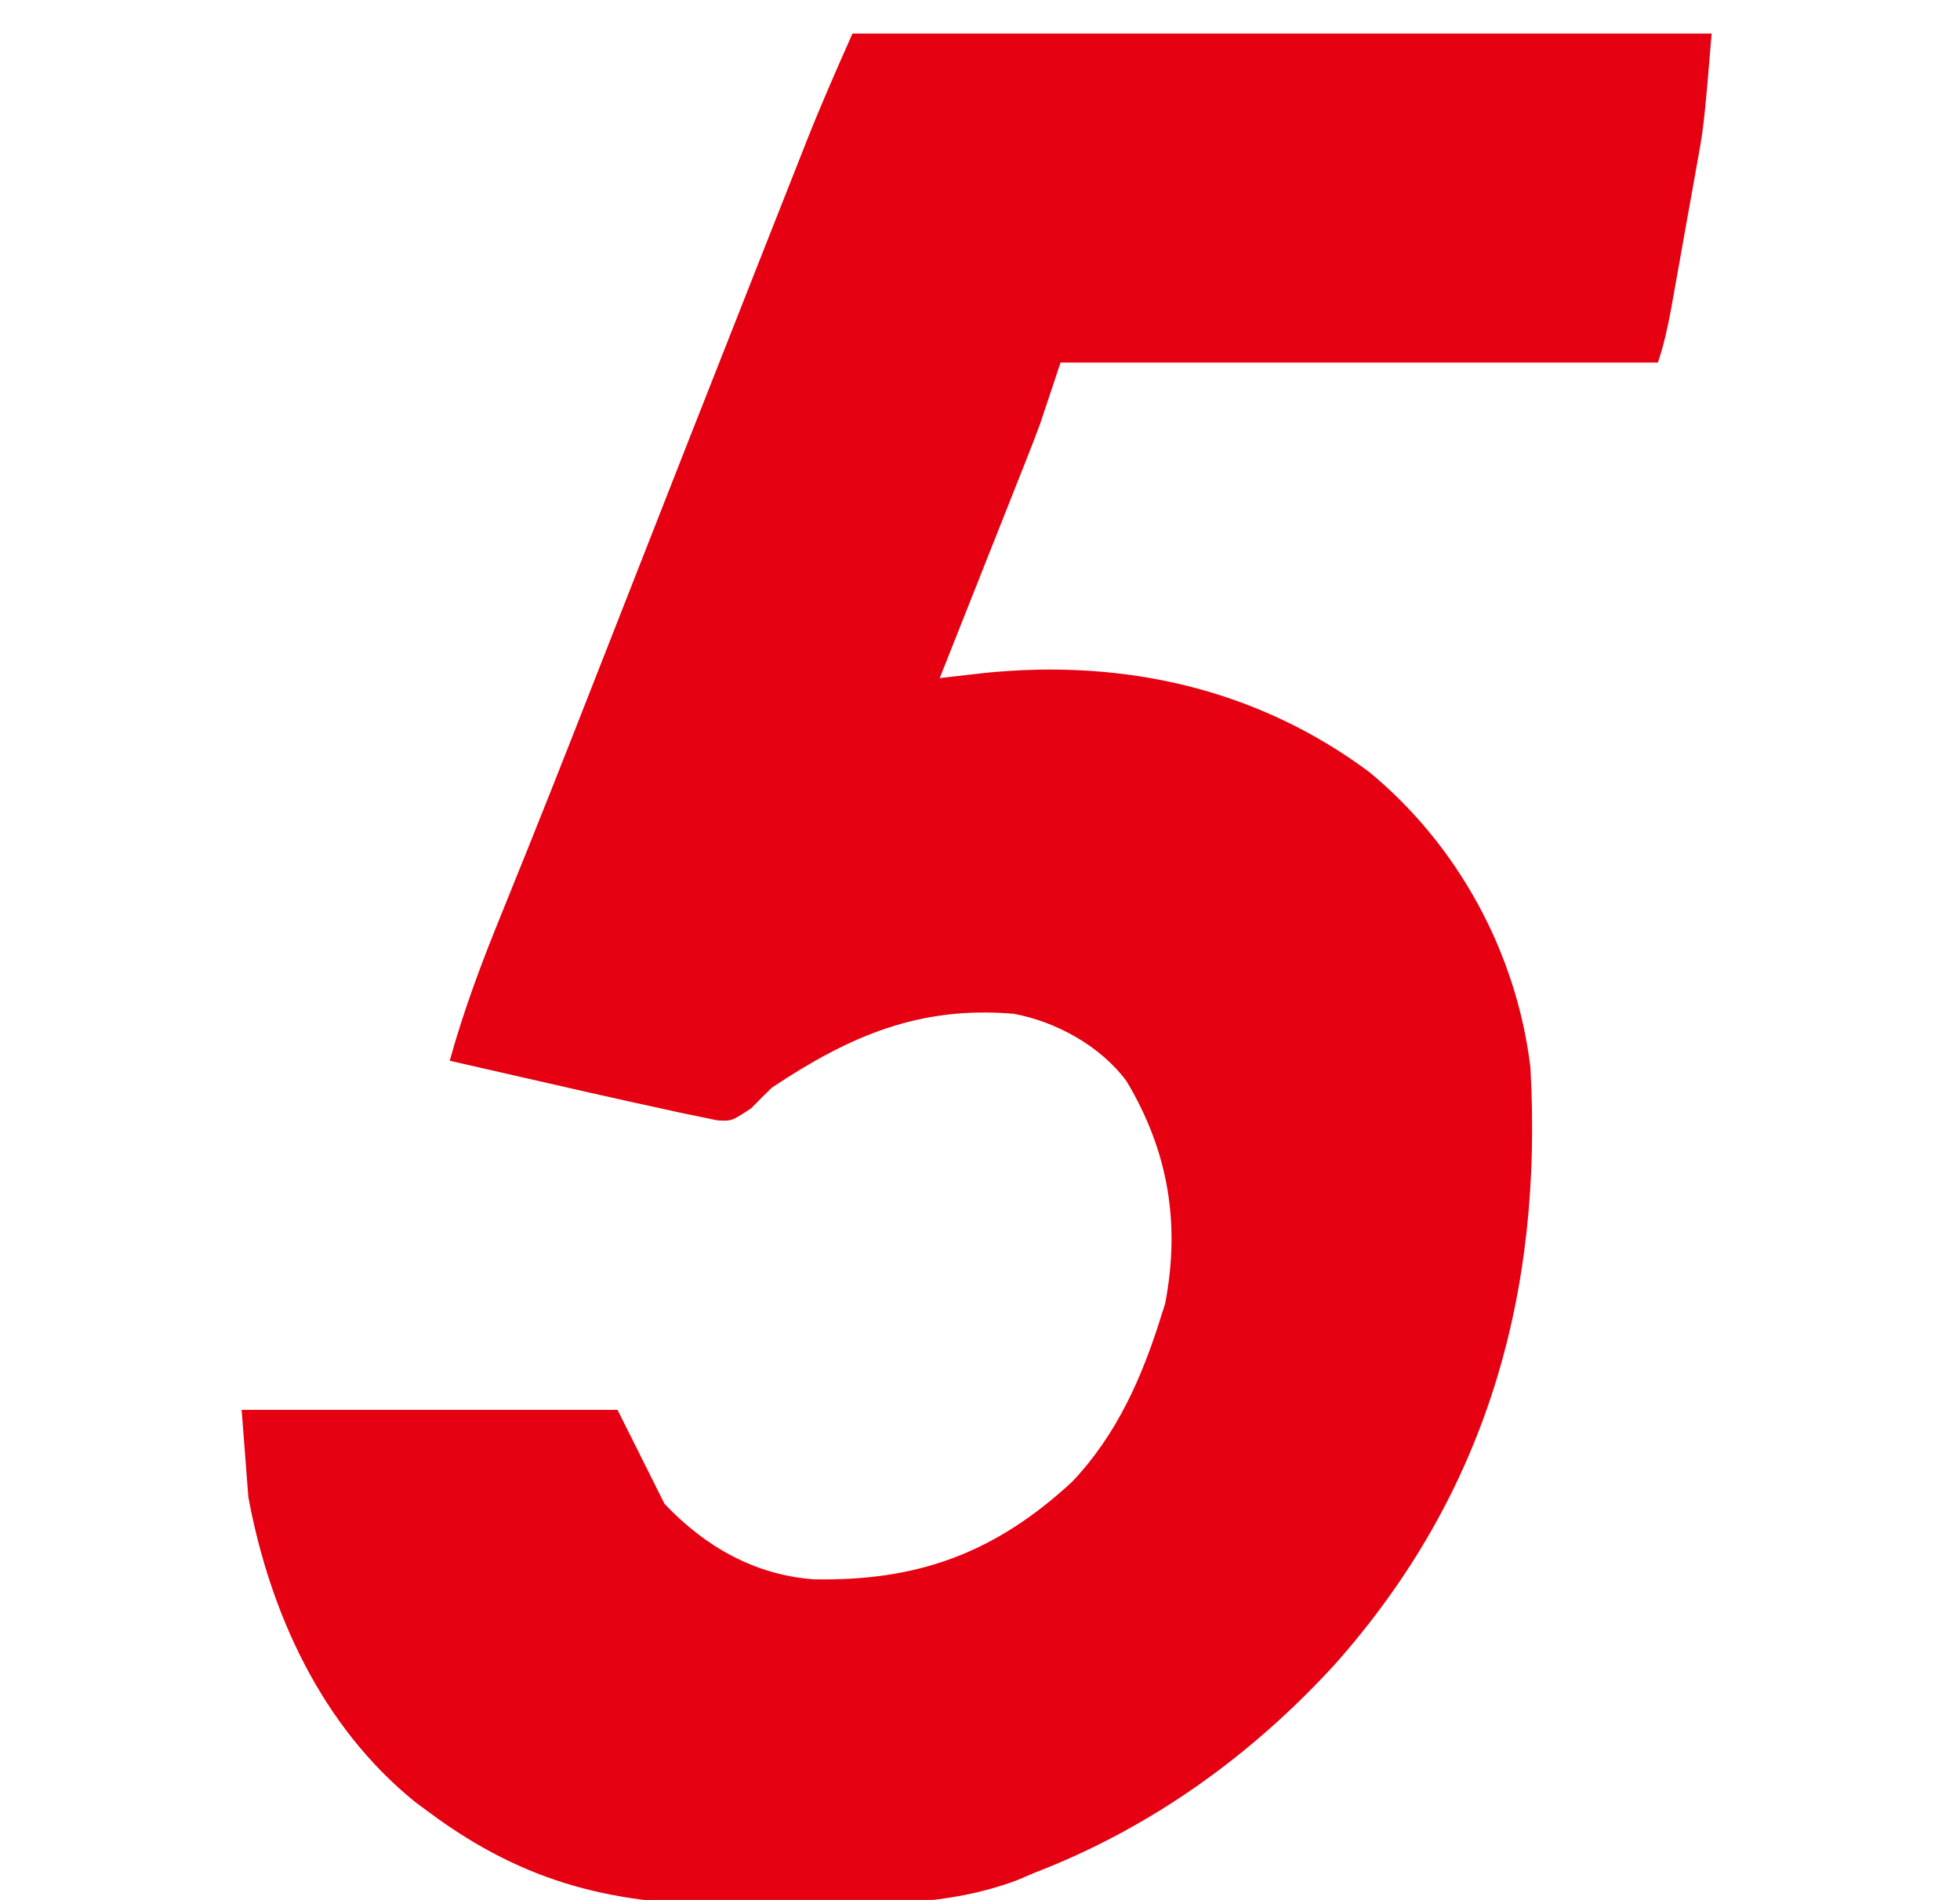 <?xml version="1.0" encoding="UTF-8"?>
<svg version="1.1" xmlns="http://www.w3.org/2000/svg" width="292" height="283">
<path d="M0 0 C42.24 0 84.48 0 128 0 C126.849 13.808 126.849 13.808 125.625 20.504 C125.496 21.234 125.366 21.965 125.233 22.718 C124.963 24.235 124.691 25.751 124.416 27.267 C123.995 29.589 123.583 31.912 123.172 34.236 C122.907 35.721 122.641 37.206 122.375 38.691 C122.252 39.382 122.129 40.073 122.002 40.784 C121.488 43.612 120.911 46.268 120 49 C90.63 49 61.26 49 31 49 C30.01 51.97 29.02 54.94 28 58 C27.444 59.509 26.876 61.015 26.282 62.51 C25.982 63.27 25.682 64.03 25.373 64.813 C25.061 65.598 24.748 66.383 24.426 67.191 C23.933 68.437 23.933 68.437 23.43 69.709 C22.393 72.328 21.353 74.945 20.312 77.562 C19.603 79.352 18.894 81.142 18.186 82.932 C16.46 87.289 14.731 91.645 13 96 C13.605 95.93 14.211 95.86 14.835 95.788 C15.635 95.697 16.436 95.606 17.261 95.513 C18.053 95.422 18.844 95.332 19.659 95.239 C40.318 93.133 60.169 97.485 77 110 C90.239 120.927 98.955 136.949 101 154 C102.884 187.702 94.46 217.498 71.871 242.906 C59.345 256.589 44.375 267.321 27 274 C26.181 274.35 25.362 274.7 24.518 275.061 C14.109 278.954 3.519 278.675 -7.464 278.631 C-10.796 278.625 -14.124 278.672 -17.455 278.723 C-35.083 278.827 -48.555 275.704 -63 265 C-63.704 264.479 -64.408 263.958 -65.133 263.422 C-79.067 252.165 -86.78 235.303 -90 218 C-90.33 213.71 -90.66 209.42 -91 205 C-72.52 205 -54.04 205 -35 205 C-32.69 209.62 -30.38 214.24 -28 219 C-21.985 225.343 -14.601 229.585 -5.785 230.238 C9.726 230.548 21.261 226.324 32.75 215.688 C39.407 208.655 43.15 200.148 46 191 C46.192 190.399 46.384 189.799 46.582 189.18 C48.868 177.257 47.07 166.492 40.871 156.109 C37.077 150.874 30.325 147.152 24 146 C9.938 144.823 -0.419 149.291 -12 157 C-13.042 157.999 -14.068 159.016 -15.062 160.062 C-18 162 -18 162 -20.124 161.879 C-20.965 161.704 -21.806 161.528 -22.672 161.348 C-23.65 161.147 -24.629 160.947 -25.637 160.741 C-26.747 160.496 -27.857 160.252 -29 160 C-30.255 159.726 -31.51 159.453 -32.802 159.171 C-36.936 158.26 -41.062 157.319 -45.188 156.375 C-46.631 156.047 -48.074 155.719 -49.518 155.391 C-53.012 154.596 -56.506 153.799 -60 153 C-57.898 145.397 -55.17 138.171 -52.188 130.875 C-51.106 128.205 -50.029 125.532 -48.953 122.859 C-48.653 122.115 -48.354 121.372 -48.045 120.605 C-43.918 110.34 -39.892 100.035 -35.853 89.736 C-28.46 70.881 -21.056 52.03 -13.613 33.195 C-12.796 31.128 -11.98 29.06 -11.165 26.992 C-10.036 24.131 -8.905 21.27 -7.773 18.41 C-7.448 17.585 -7.123 16.759 -6.788 15.908 C-4.656 10.531 -2.354 5.296 0 0 Z " fill="#E50012" transform="translate(127,5)"/>
</svg>
